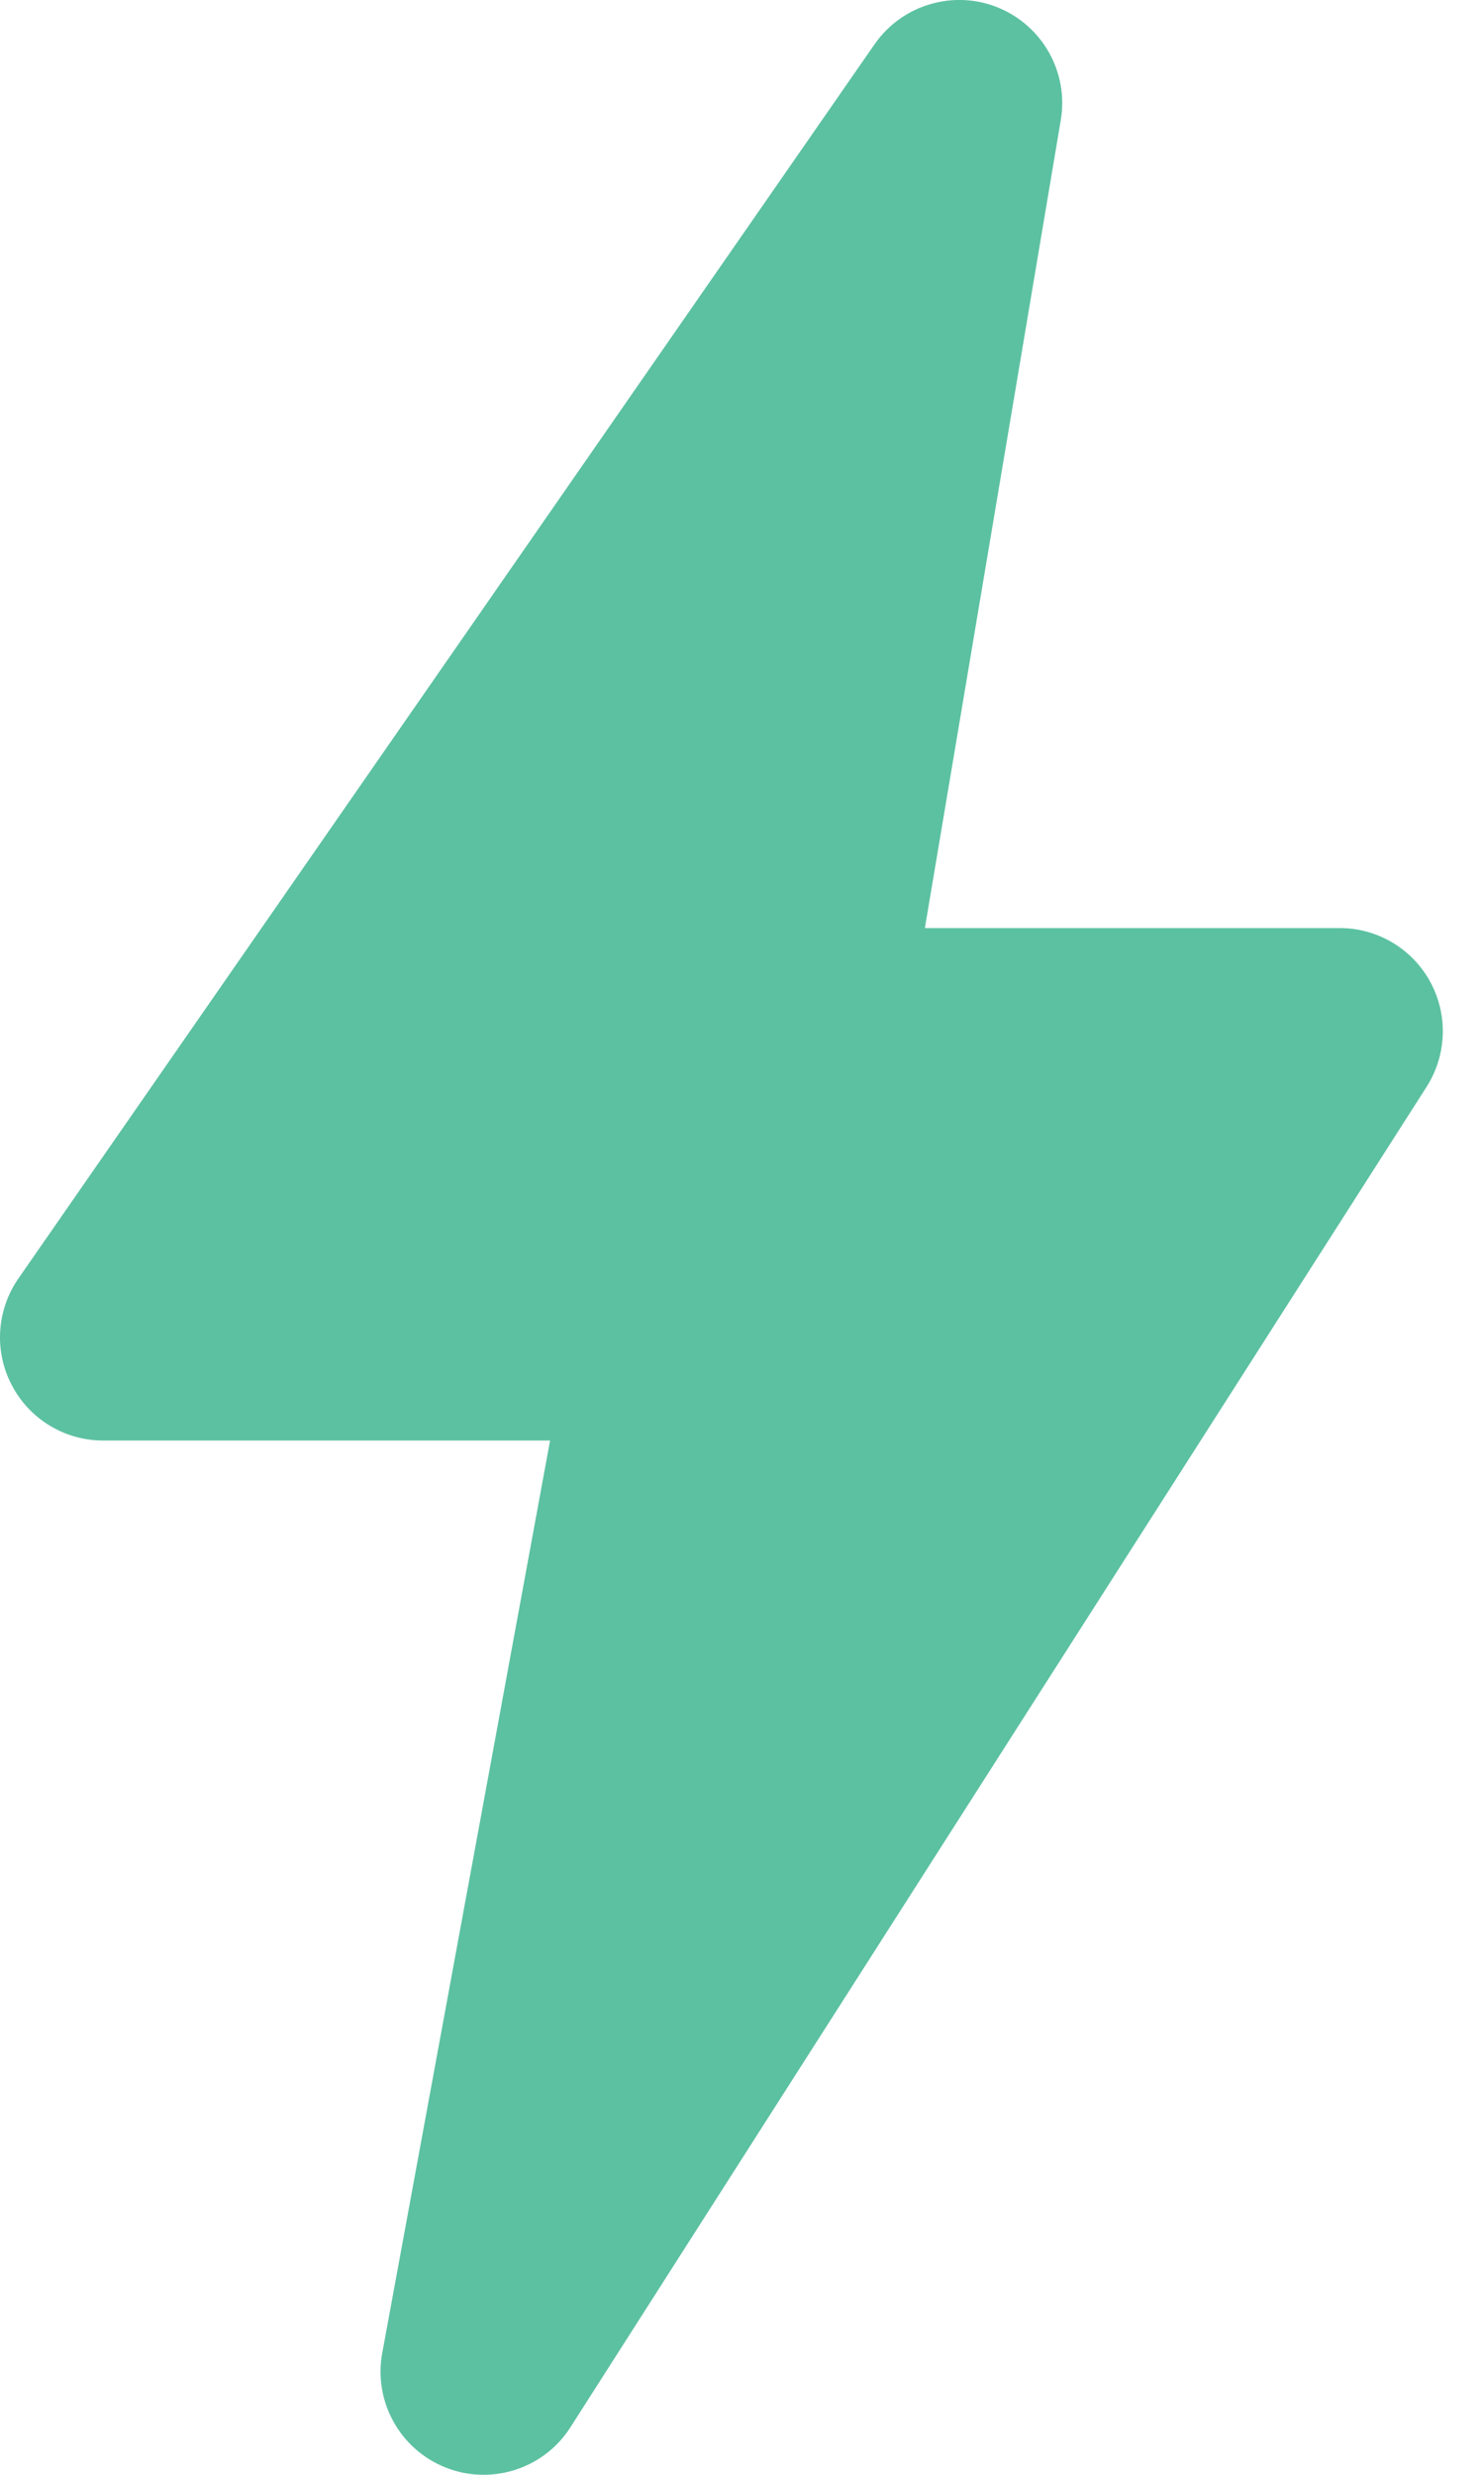 <svg width="21" height="35" viewBox="0 0 21 35" fill="none" xmlns="http://www.w3.org/2000/svg">
<path d="M6.843 35C6.664 35 6.483 34.968 6.309 34.898C5.66 34.643 5.283 33.963 5.409 33.278L7.784 20.373H1.459C0.916 20.373 0.418 20.071 0.167 19.59C-0.086 19.109 -0.049 18.528 0.26 18.082L12.376 0.626C12.767 0.063 13.499 -0.149 14.123 0.107C14.756 0.365 15.125 1.027 15.011 1.699L13.088 13.125H18.959C19.491 13.125 19.981 13.415 20.238 13.883C20.494 14.352 20.474 14.92 20.188 15.37L8.072 34.328C7.798 34.757 7.329 35 6.843 35Z" fill="#5CC1A1"/>
</svg>
